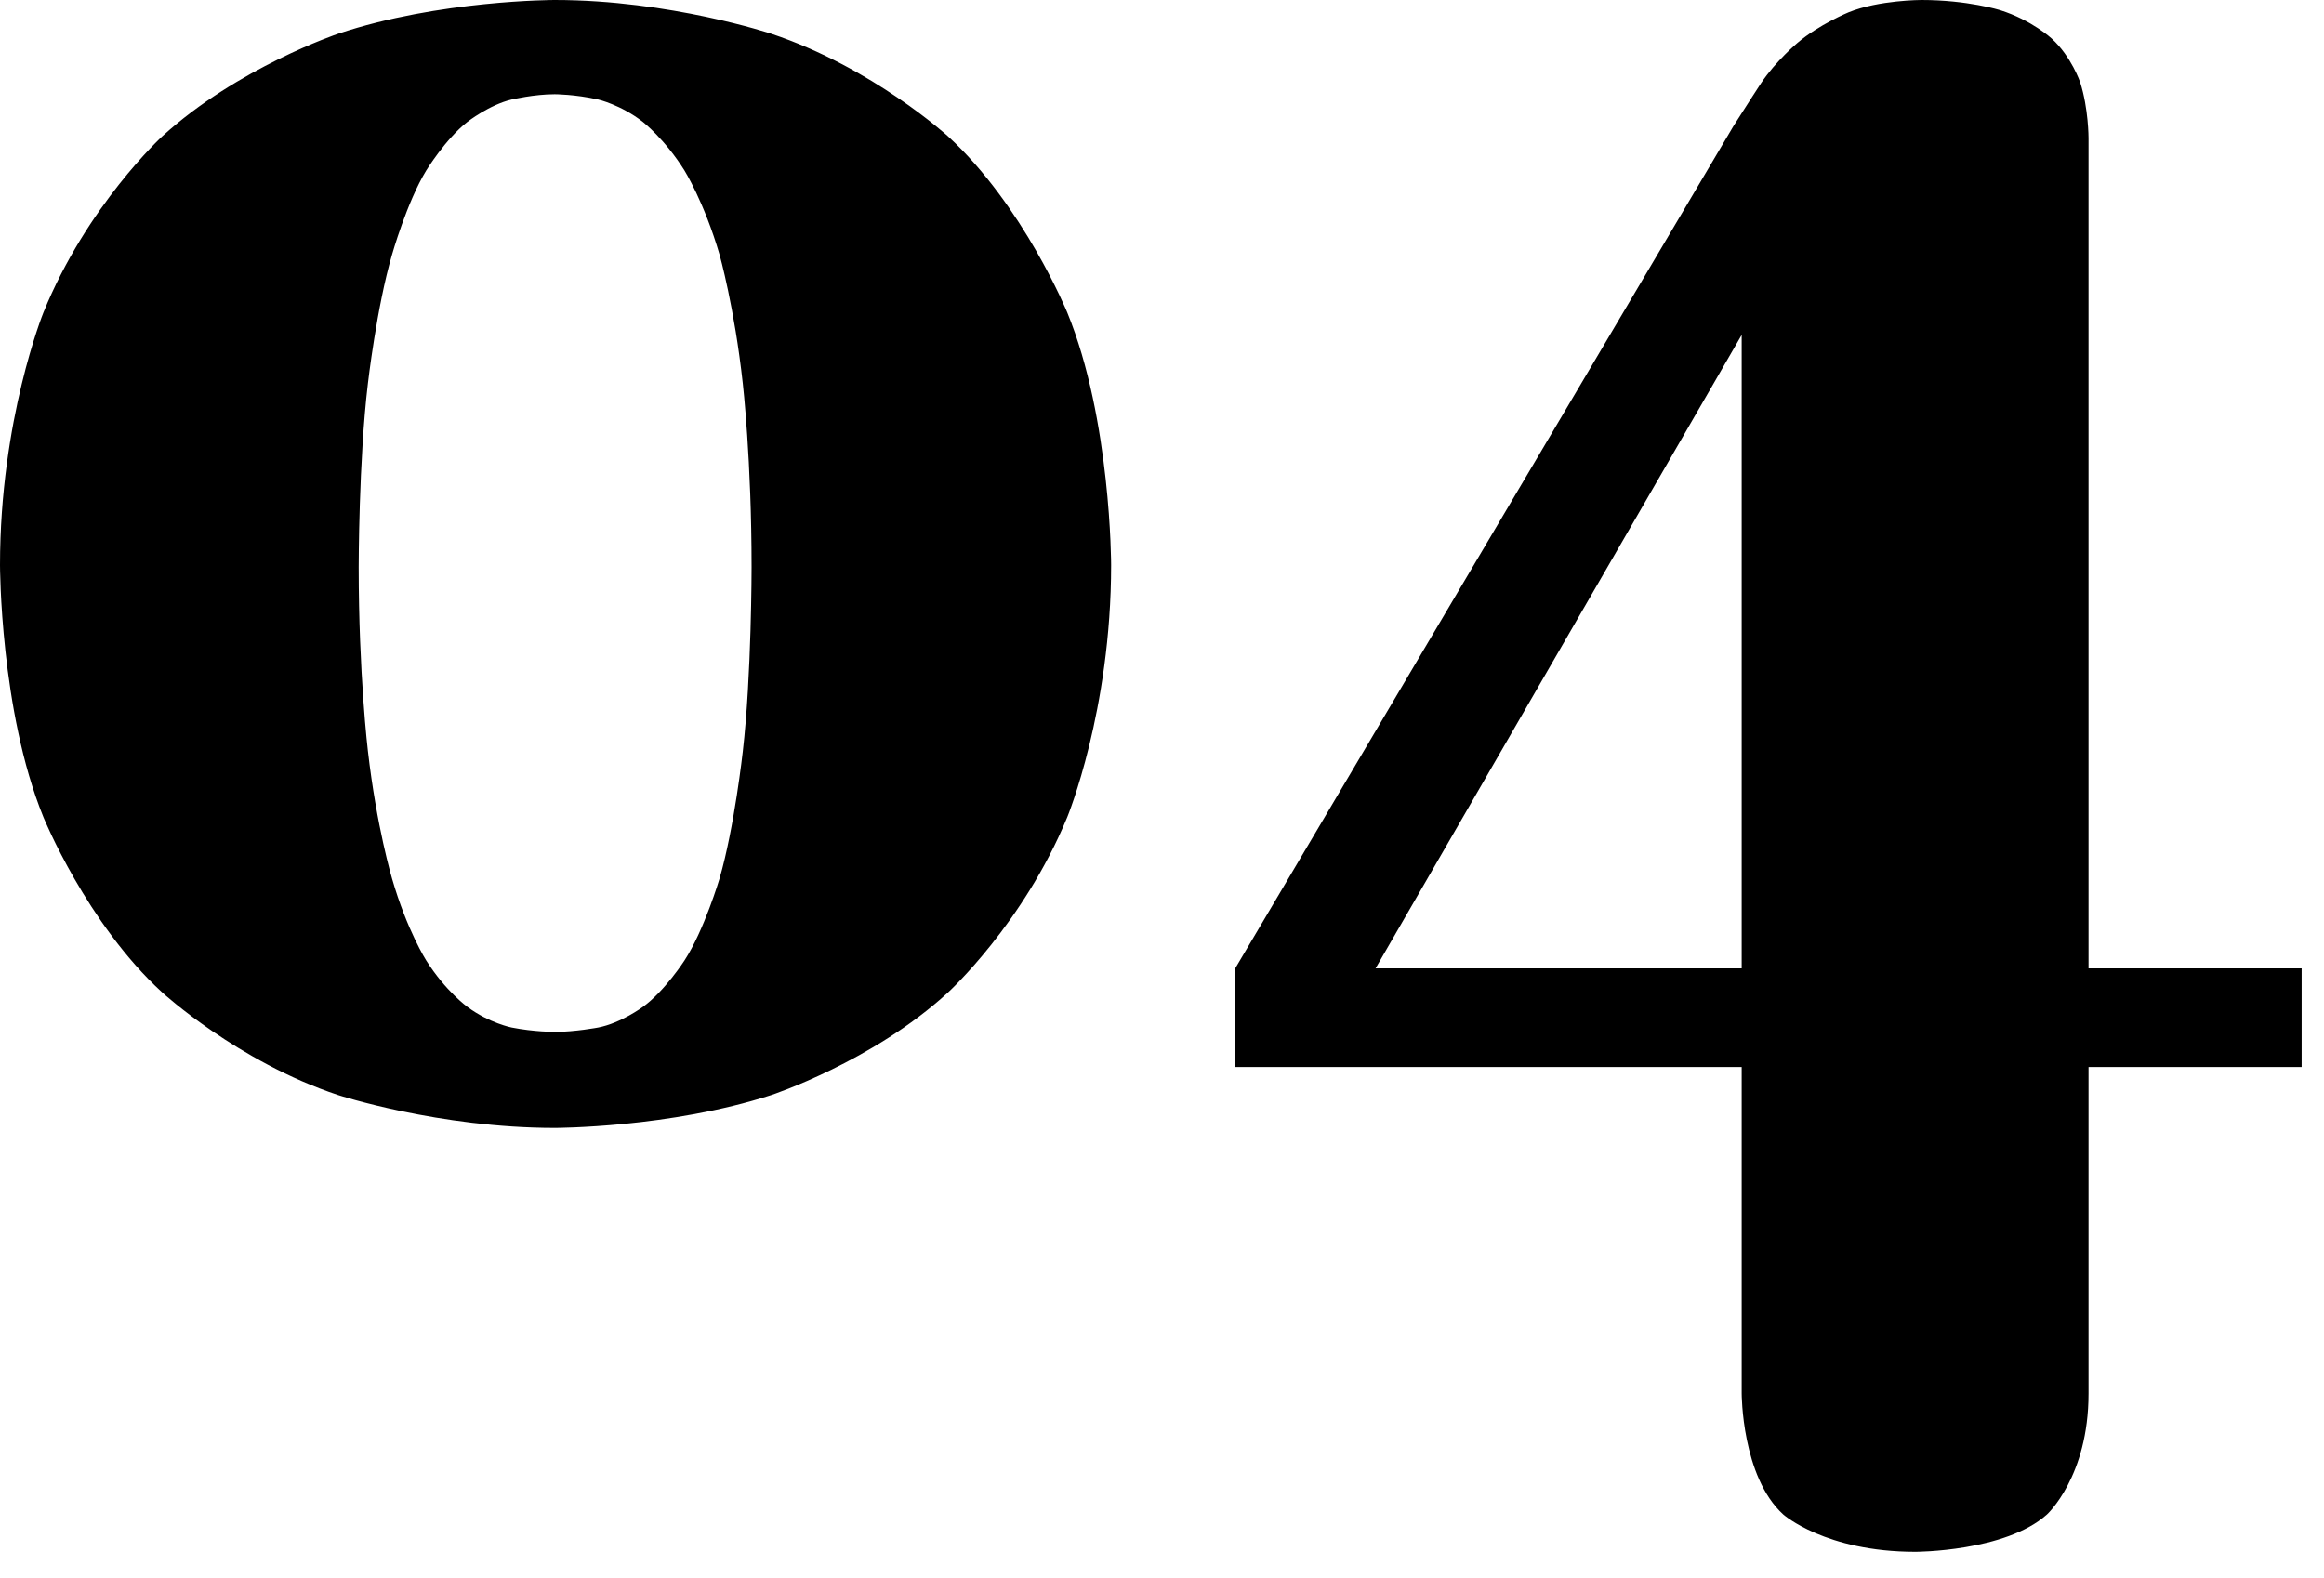   <svg xmlns="http://www.w3.org/2000/svg" xmlns:xlink="http://www.w3.org/1999/xlink" width="53" height="36" viewBox="0 0 53 36">
   <path fill-rule="evenodd" style="fill:#000000" transform="translate(0 0)  rotate(0 26.245 17.7)" opacity="1" d="M0.99 18.64C0 16.21 0 12.89 0 12.89C0 9.57 0.99 7.13 0.99 7.13C1.98 4.69 3.7 3.11 3.7 3.11C5.42 1.54 7.71 0.77 7.71 0.77C10.01 0 12.65 0 12.65 0C15.28 0 17.59 0.77 17.59 0.77C19.9 1.54 21.62 3.11 21.62 3.11C23.34 4.69 24.34 7.13 24.34 7.13C25.34 9.57 25.34 12.89 25.34 12.89C25.34 16.21 24.34 18.64 24.34 18.64C23.34 21.07 21.62 22.64 21.62 22.64C19.9 24.22 17.59 24.98 17.59 24.98C15.28 25.73 12.65 25.73 12.65 25.73C10.01 25.73 7.71 24.98 7.71 24.98C5.42 24.22 3.7 22.64 3.7 22.64C1.98 21.07 0.99 18.64 0.99 18.64ZM39.72 31.79C39.72 31.79 39.72 33.69 40.67 34.55C40.67 34.55 41.63 35.4 43.68 35.4C43.68 35.4 45.73 35.4 46.68 34.55C46.68 34.55 47.63 33.69 47.63 31.79L47.63 24.34L52.49 24.34L52.49 22.09L47.63 22.09L47.63 3.15C47.63 3.15 47.63 2.47 47.44 1.88C47.44 1.88 47.24 1.29 46.79 0.88C46.79 0.88 46.34 0.46 45.61 0.23C45.61 0.23 44.87 0 43.82 0C43.82 0 42.85 0 42.16 0.28C42.16 0.28 41.48 0.56 40.99 0.98C40.99 0.98 40.5 1.39 40.16 1.9C40.16 1.9 39.82 2.42 39.53 2.88L28.17 22.09L28.17 24.34L39.72 24.34L39.72 31.79ZM17.14 12.94C17.14 10.5 16.94 8.75 16.94 8.75C16.75 7.01 16.41 5.81 16.41 5.81C16.06 4.61 15.61 3.89 15.61 3.89C15.16 3.17 14.66 2.78 14.66 2.78C14.16 2.39 13.64 2.27 13.64 2.27C13.11 2.15 12.65 2.15 12.65 2.15C12.18 2.15 11.67 2.27 11.67 2.27C11.16 2.39 10.66 2.78 10.66 2.78C10.16 3.17 9.72 3.89 9.72 3.89C9.28 4.61 8.94 5.81 8.94 5.81C8.59 7.01 8.39 8.75 8.39 8.75C8.18 10.5 8.18 12.94 8.18 12.94C8.18 15.38 8.39 17.13 8.39 17.13C8.59 18.87 8.94 20.04 8.94 20.04C9.28 21.22 9.72 21.91 9.72 21.91C10.16 22.61 10.66 22.97 10.66 22.97C11.16 23.34 11.67 23.44 11.67 23.44C12.18 23.54 12.65 23.54 12.65 23.54C13.11 23.54 13.64 23.44 13.64 23.44C14.16 23.34 14.66 22.97 14.66 22.97C15.16 22.61 15.61 21.91 15.61 21.91C16.06 21.22 16.41 20.04 16.41 20.04C16.75 18.87 16.94 17.14 16.94 17.14C17.14 15.41 17.14 12.94 17.14 12.94ZM31.37 22.09L39.72 7.64L39.72 22.09L31.37 22.09Z">
   </path>
  </svg>
